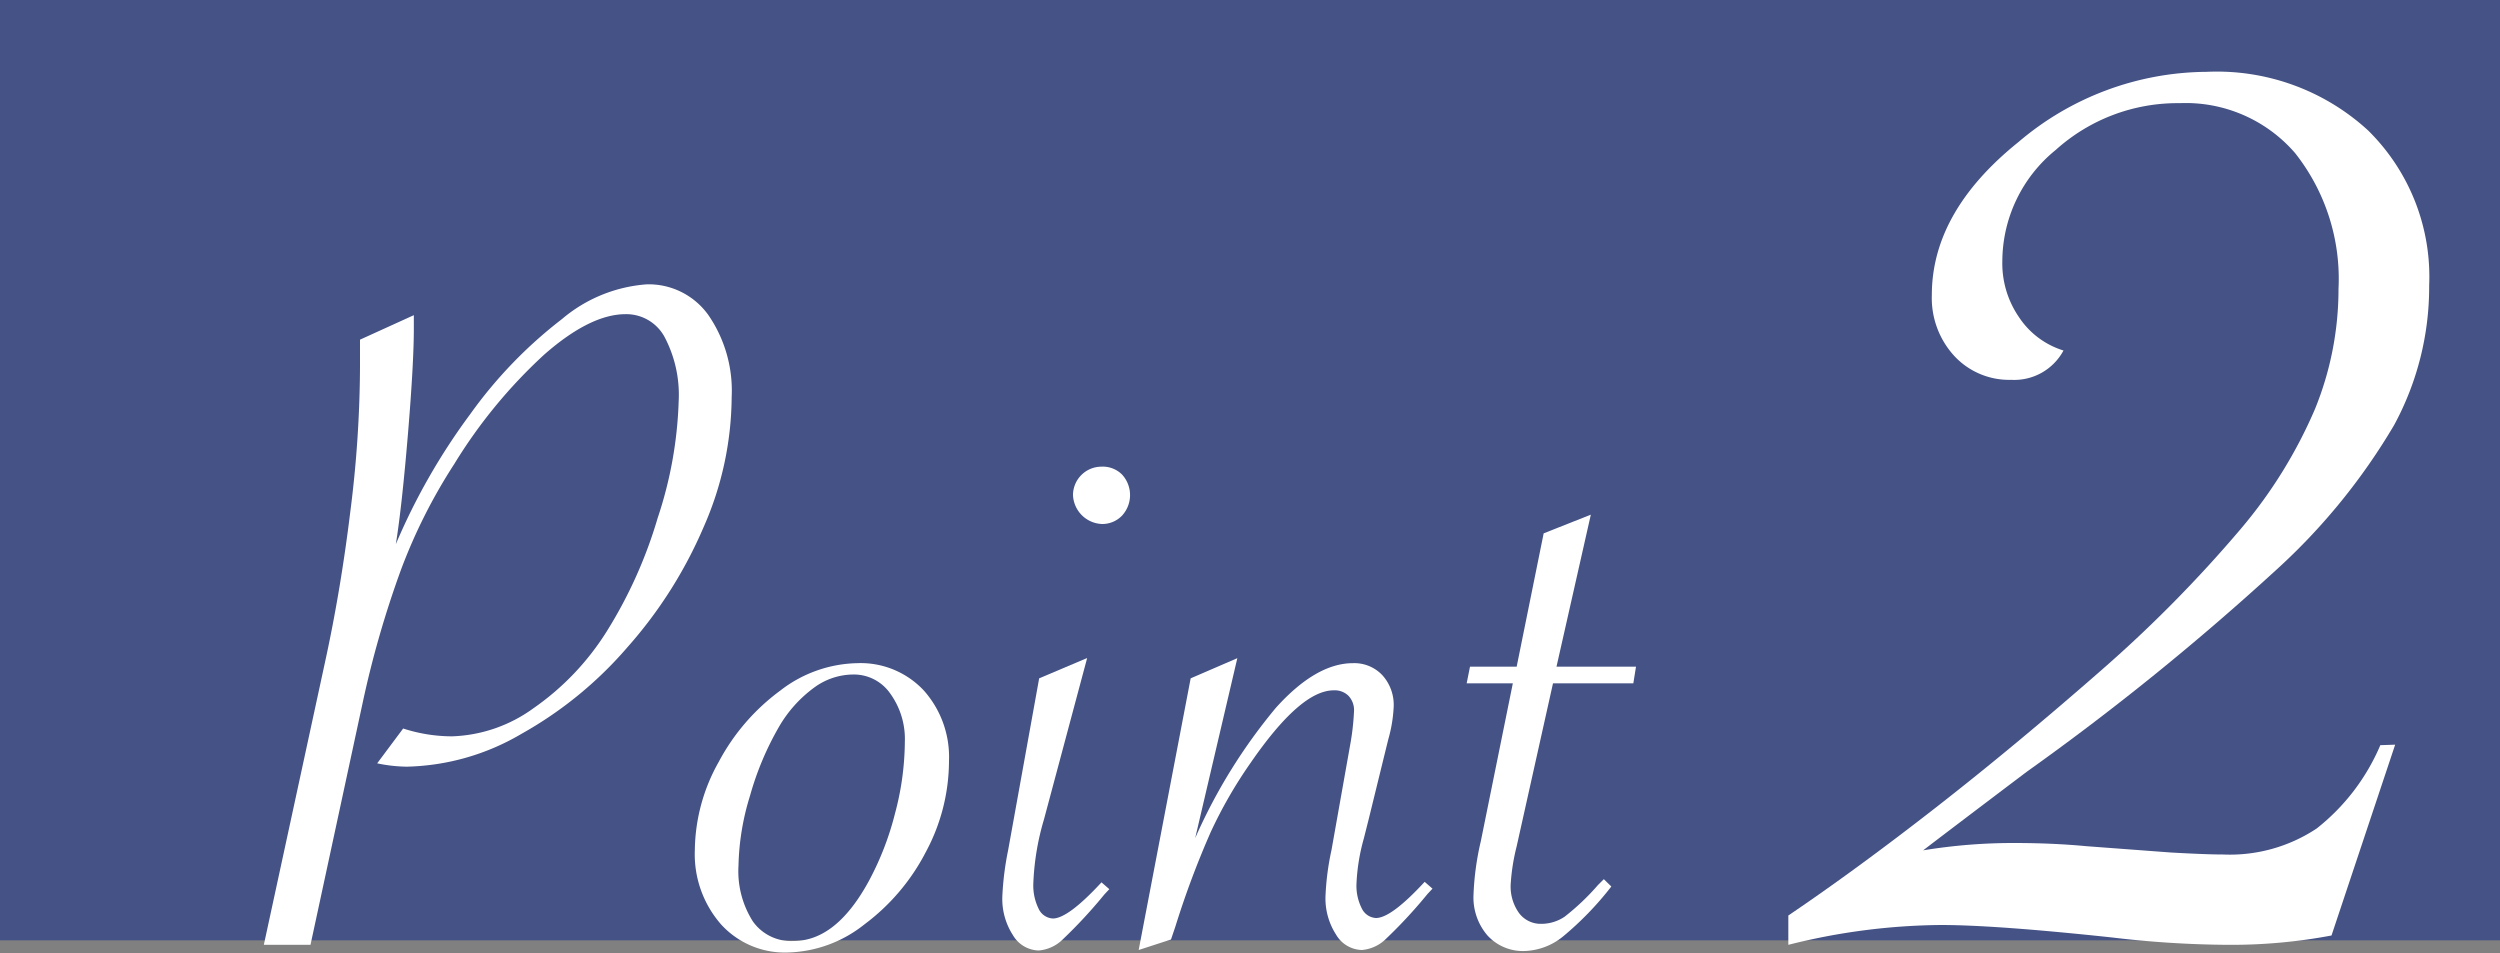 <svg xmlns="http://www.w3.org/2000/svg" width="150" height="57.19" viewBox="0 0 150 57.19"><rect x="0" y="0" width="150" height="57.19" fill="#808080" stroke="none"/><defs><style>.cls-1{fill:#445285;}.cls-2{fill:#fff;}</style></defs><g id="レイヤー_2" data-name="レイヤー 2"><g id="レイヤー_1-2" data-name="レイヤー 1"><rect class="cls-1" width="150" height="56.42"/><path class="cls-2" d="M15.83,56.69l3.68-17c.63-2.89,1.13-5.89,1.51-9A70.42,70.42,0,0,0,21.6,22c0-.61,0-1.14,0-1.62l3.23-1.47v.83c0,1.29-.11,3.38-.35,6.26s-.48,5.1-.73,6.65a37.91,37.91,0,0,1,4.47-7.81,27,27,0,0,1,5.49-5.69,8.86,8.86,0,0,1,5.1-2.09,4.4,4.4,0,0,1,3.69,1.84,8,8,0,0,1,1.4,4.93,19.57,19.57,0,0,1-1.68,7.79,26.65,26.65,0,0,1-4.57,7.21,23.58,23.58,0,0,1-6.36,5.2A14.15,14.15,0,0,1,24.42,46a9,9,0,0,1-1.79-.2l1.56-2.09a9.52,9.52,0,0,0,2.94.47A8.79,8.79,0,0,0,32,42.5a15.86,15.86,0,0,0,4.4-4.61,27.36,27.36,0,0,0,3.06-6.81,24.41,24.41,0,0,0,1.26-7,7.43,7.43,0,0,0-.84-3.85,2.61,2.61,0,0,0-2.34-1.38q-2.12,0-4.88,2.42a30.52,30.52,0,0,0-5.41,6.58,32.65,32.65,0,0,0-3.2,6.36,60.07,60.07,0,0,0-2.28,7.91L18.63,56.69Z"/><path class="cls-2" d="M41.69,51a11,11,0,0,1,1.43-5.28,12.7,12.7,0,0,1,3.69-4.28,7.78,7.78,0,0,1,4.62-1.65,5.19,5.19,0,0,1,4,1.64,6,6,0,0,1,1.51,4.22,11.58,11.58,0,0,1-1.39,5.47,12.65,12.65,0,0,1-3.68,4.34,7.68,7.68,0,0,1-4.61,1.69,5.17,5.17,0,0,1-4-1.69A6.39,6.39,0,0,1,41.69,51Zm12.6-6.47a4.66,4.66,0,0,0-.87-2.91,2.66,2.66,0,0,0-2.22-1.15,4,4,0,0,0-2.37.8,7.68,7.68,0,0,0-2.08,2.32A17.92,17.92,0,0,0,45,47.75a15.07,15.07,0,0,0-.69,4.18,5.62,5.62,0,0,0,.86,3.35,2.81,2.81,0,0,0,2.44,1.18q2.55,0,4.5-3.56a17.59,17.59,0,0,0,1.59-4.09A17,17,0,0,0,54.29,44.57Z"/><path class="cls-2" d="M65.23,39.48l-2.59,9.68A15.47,15.47,0,0,0,62,53a3.16,3.16,0,0,0,.32,1.53,1,1,0,0,0,.85.58c.61,0,1.58-.72,2.92-2.17l.47.41-.3.32a29.26,29.26,0,0,1-2.47,2.67,2.34,2.34,0,0,1-1.47.69,1.85,1.85,0,0,1-1.55-.93,4,4,0,0,1-.63-2.31A17.74,17.74,0,0,1,60.49,51l1.86-10.3ZM66.09,28a1.63,1.63,0,0,1,1.23.47,1.82,1.82,0,0,1,0,2.47,1.64,1.64,0,0,1-1.2.5,1.81,1.81,0,0,1-1.74-1.74A1.71,1.71,0,0,1,66.09,28Z"/><path class="cls-2" d="M68.32,57l3.12-16.3,2.8-1.21-2.53,10.8a32.8,32.8,0,0,1,4.85-7.83q2.41-2.67,4.62-2.67a2.31,2.31,0,0,1,1.76.72,2.65,2.65,0,0,1,.68,1.92,8.46,8.46,0,0,1-.32,1.92L83,45.57l-.88,3.59-.29,1.15A11.81,11.81,0,0,0,81.39,53a3,3,0,0,0,.32,1.51,1,1,0,0,0,.85.57c.61,0,1.58-.72,2.92-2.17l.47.41-.3.32a29.26,29.26,0,0,1-2.47,2.67,2.34,2.34,0,0,1-1.47.69,1.85,1.85,0,0,1-1.55-.93,4,4,0,0,1-.63-2.31A15.94,15.94,0,0,1,79.89,51L81,44.75a15.08,15.08,0,0,0,.24-2.06,1.25,1.25,0,0,0-.33-.94,1.17,1.17,0,0,0-.88-.33c-1.35,0-3,1.46-5,4.36a27.11,27.11,0,0,0-2.38,4.13,53.44,53.44,0,0,0-2.12,5.66l-.27.8Z"/><path class="cls-2" d="M93.18,41,91,50.78a12.31,12.31,0,0,0-.36,2.29,2.74,2.74,0,0,0,.5,1.71,1.62,1.62,0,0,0,1.33.65A2.5,2.5,0,0,0,93.88,55a14.26,14.26,0,0,0,2-1.9l.35-.35.45.44a19,19,0,0,1-2.9,3,3.84,3.84,0,0,1-2.28.87,2.88,2.88,0,0,1-2.25-.93,3.49,3.49,0,0,1-.84-2.43,16.72,16.72,0,0,1,.44-3.23L90.77,41H88l.2-1H91L92.62,32l2.83-1.12L93.39,40h4.77L98,41Z"/><path class="cls-2" d="M143.71,44.68l-3.82,11.45a32.47,32.47,0,0,1-6.15.56,61.37,61.37,0,0,1-7-.44q-7-.75-10.28-.75a38.48,38.48,0,0,0-9.16,1.19V54.93q4.08-2.76,8.84-6.47t10-8.3a79.4,79.4,0,0,0,8.31-8.43,28.44,28.44,0,0,0,4.45-7.19,19.08,19.08,0,0,0,1.41-7.2,12.17,12.17,0,0,0-2.6-8.15,8.67,8.67,0,0,0-6.93-3A10.91,10.91,0,0,0,123.34,9a8.63,8.63,0,0,0-3.2,6.67,5.69,5.69,0,0,0,1,3.36,4.94,4.94,0,0,0,2.67,2,3.35,3.35,0,0,1-3.14,1.76,4.49,4.49,0,0,1-3.42-1.44,5.14,5.14,0,0,1-1.34-3.65q0-5,5.2-9.18a17.57,17.57,0,0,1,11.29-4.21,13.41,13.41,0,0,1,9.69,3.52,12.32,12.32,0,0,1,3.66,9.3,17.39,17.39,0,0,1-2.1,8.37,37.31,37.31,0,0,1-7.05,8.67,156.8,156.8,0,0,1-15,12.14q-4.83,3.65-6.21,4.71a33.53,33.53,0,0,1,5.46-.44c1.5,0,2.94.06,4.32.19l5.08.38c1.42.08,2.47.12,3.14.12A9.42,9.42,0,0,0,139,49.71a12.66,12.66,0,0,0,3.82-5Z"/></g></g></svg>
